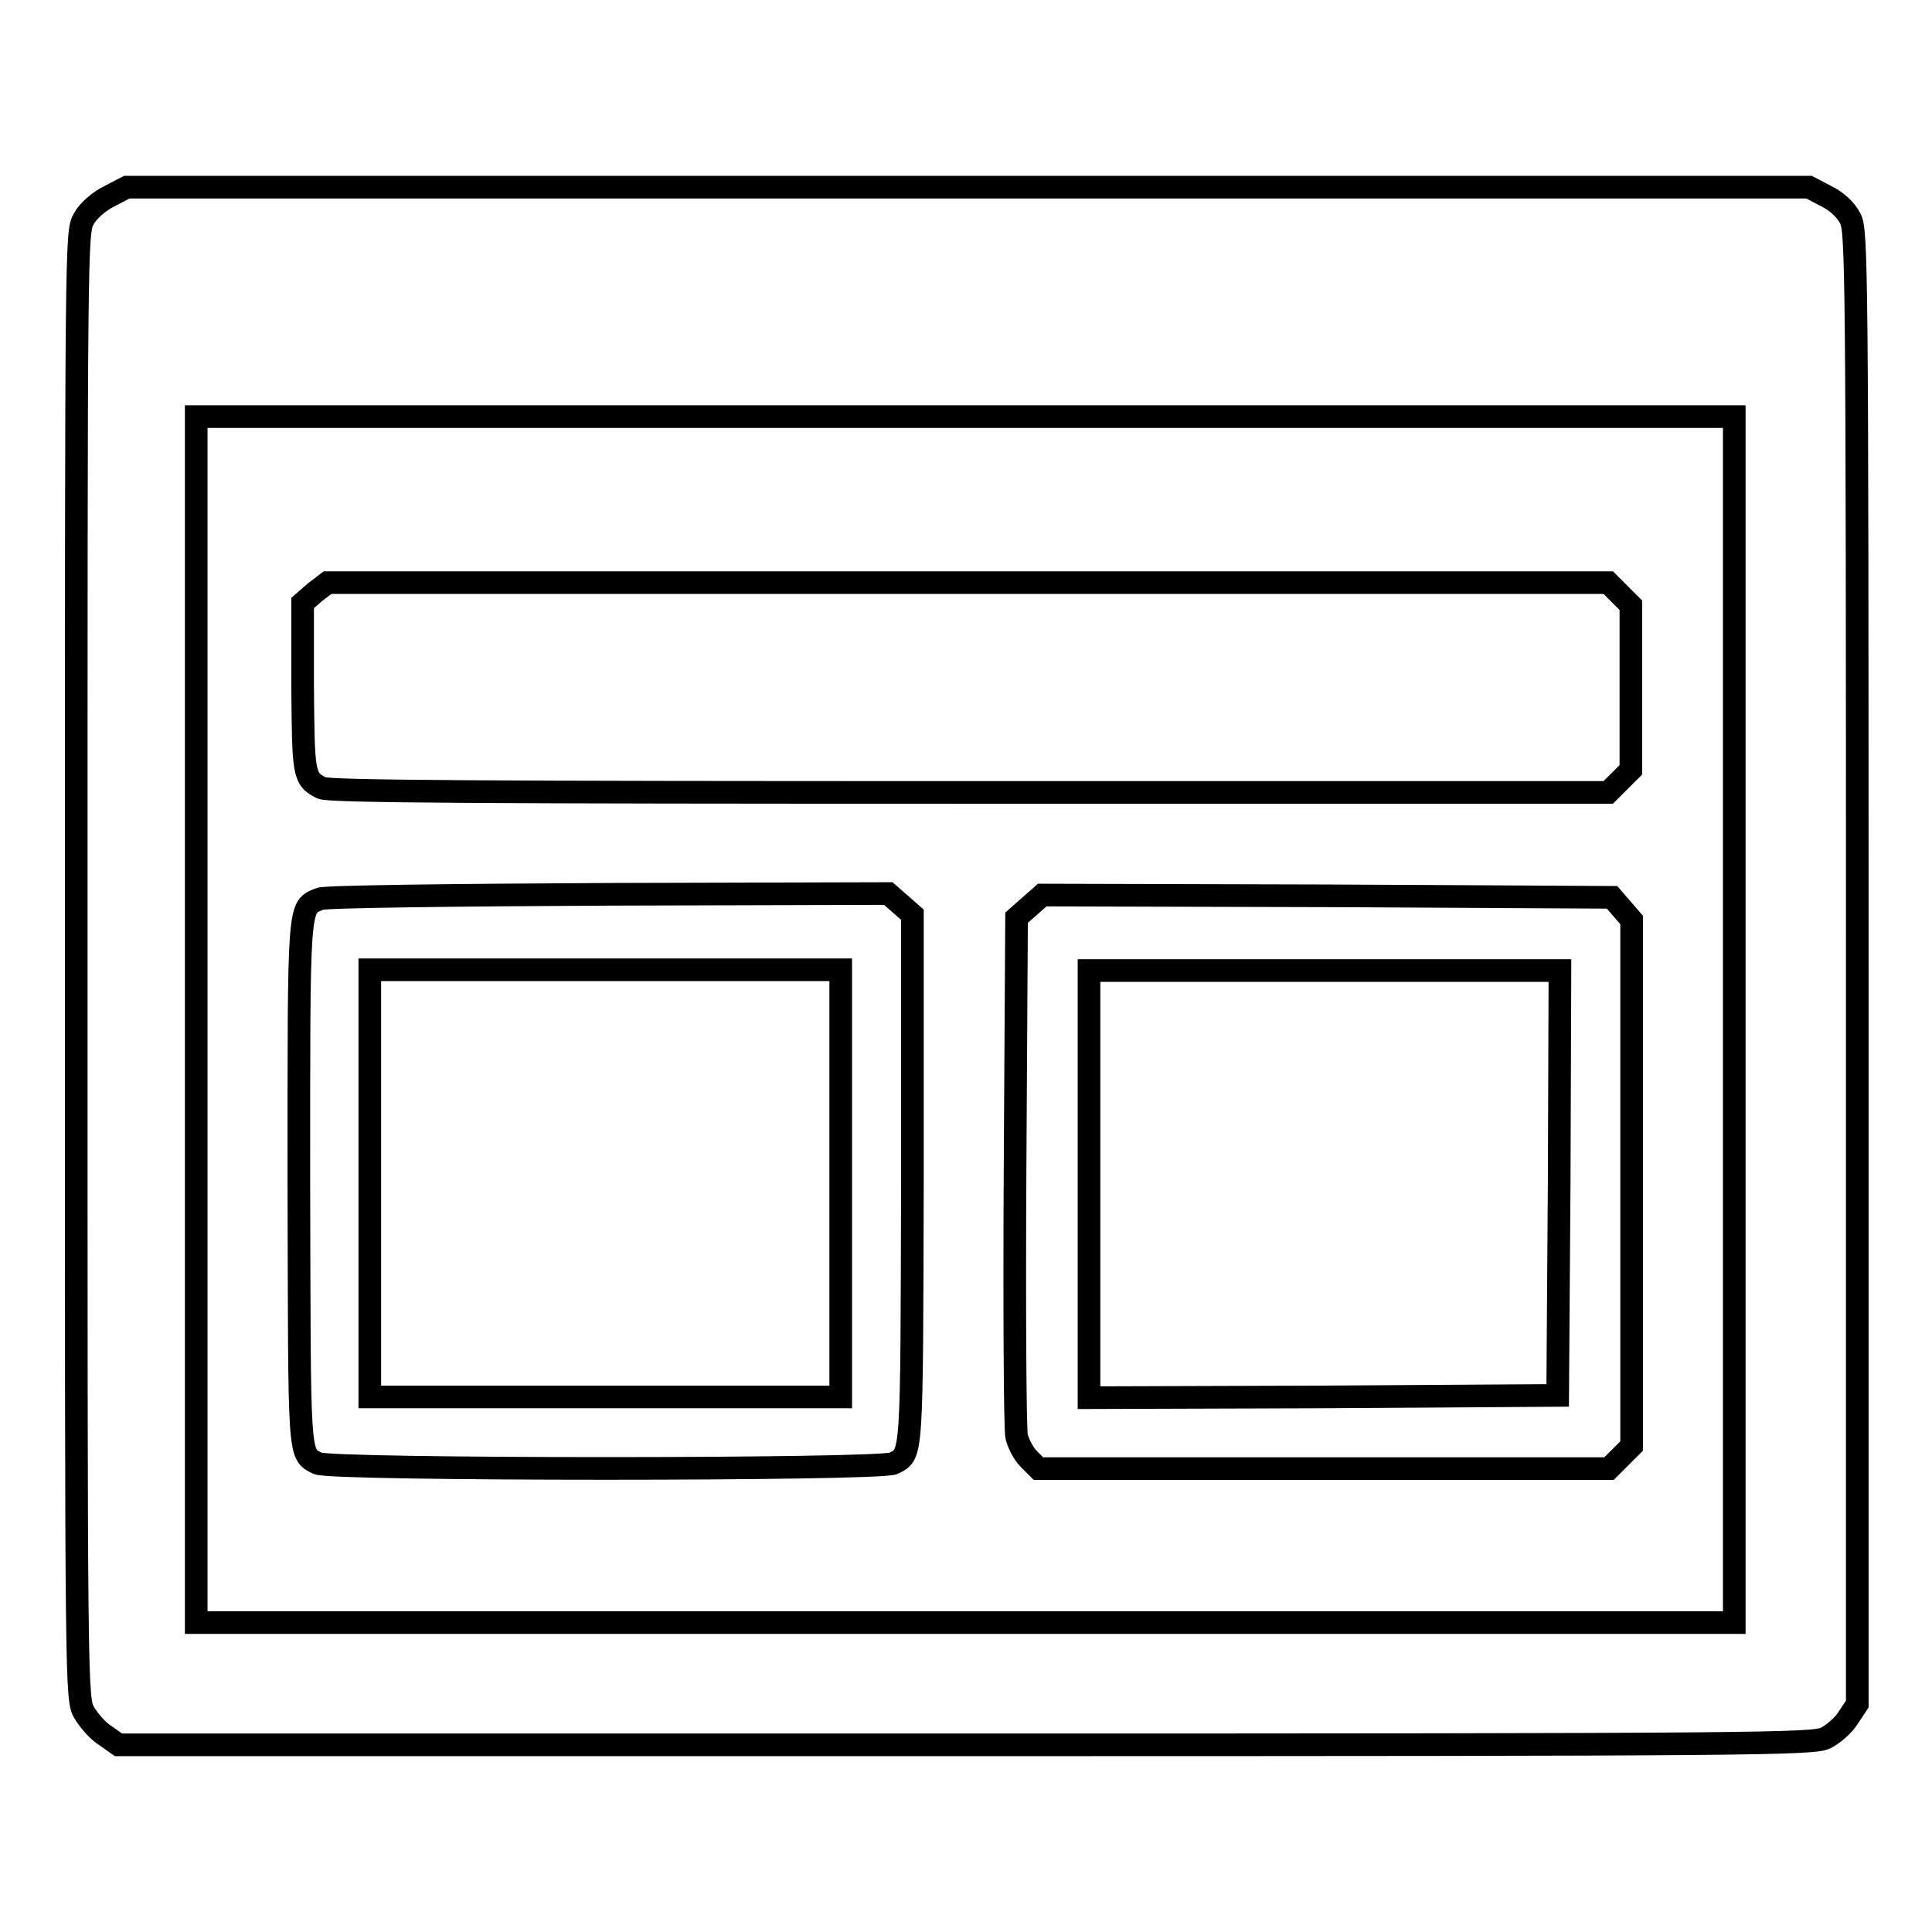 <?xml version="1.0" encoding="utf-8"?>
<!-- Svg Vector Icons : http://www.onlinewebfonts.com/icon -->
<!DOCTYPE svg PUBLIC "-//W3C//DTD SVG 1.1//EN" "http://www.w3.org/Graphics/SVG/1.1/DTD/svg11.dtd">
<svg version="1.1" xmlns="http://www.w3.org/2000/svg" xmlns:xlink="http://www.w3.org/1999/xlink" x="0px" y="0px" viewBox="0 0 256 256" enable-background="new 0 0 256 256" xml:space="preserve">
<g><g><g><path stroke-width="3" fill-opacity="0" stroke="#000000"  d="M14.5,26c-1.4,0.7-2.8,1.9-3.4,3c-1,1.8-1,2.4-1,99c0,97.1,0,97.2,1.1,99c0.6,1,1.8,2.4,2.8,3l1.7,1.2h112.2c105.7,0,112.3-0.1,114-0.9c1-0.5,2.4-1.7,3-2.7l1.2-1.8v-97.5c0-93.4-0.1-97.6-0.9-99.3c-0.6-1.2-1.8-2.3-3.2-3l-2.3-1.2H128.1H16.8L14.5,26z M229.8,135.1V215H127.9H26v-79.9V55.2h101.9h101.9L229.8,135.1L229.8,135.1z"/><path stroke-width="3" fill-opacity="0" stroke="#000000"  d="M41.7,78.5l-1.6,1.4V91c0.1,11.6,0.1,12.2,2.5,13.4c0.8,0.5,22.4,0.6,85.8,0.6h84.7l1.5-1.5l1.5-1.5V91.1V80.2l-1.5-1.5l-1.5-1.5h-84.9H43.4L41.7,78.5z"/><path stroke-width="3" fill-opacity="0" stroke="#000000"  d="M42.4,119.1c-2.9,1.2-2.8-0.1-2.8,37.7c0.1,36.8-0.1,35.8,2.5,37.1c1.6,0.9,74.7,0.9,76.3,0c2.5-1.3,2.4-0.3,2.5-37.5v-35.2l-1.6-1.4l-1.6-1.4l-37,0.1C60.2,118.6,43,118.8,42.4,119.1z M111.4,156.8v28.3H80.2H49v-28.3v-28.3h31.2h31.2V156.8z"/><path stroke-width="3" fill-opacity="0" stroke="#000000"  d="M136.4,120.1l-1.7,1.5l-0.2,33.5c-0.1,18.4,0,34.2,0.2,35.2c0.2,0.9,0.9,2.3,1.6,3l1.3,1.3h37.8h37.8l1.5-1.5l1.5-1.5v-34.9v-34.8l-1.3-1.5l-1.3-1.5l-37.8-0.2l-37.7-0.1L136.4,120.1z M206.6,156.7l-0.2,28.2l-31,0.2l-31.1,0.1v-28.3v-28.3h31.2h31.2L206.6,156.7z"/></g></g></g>
</svg>